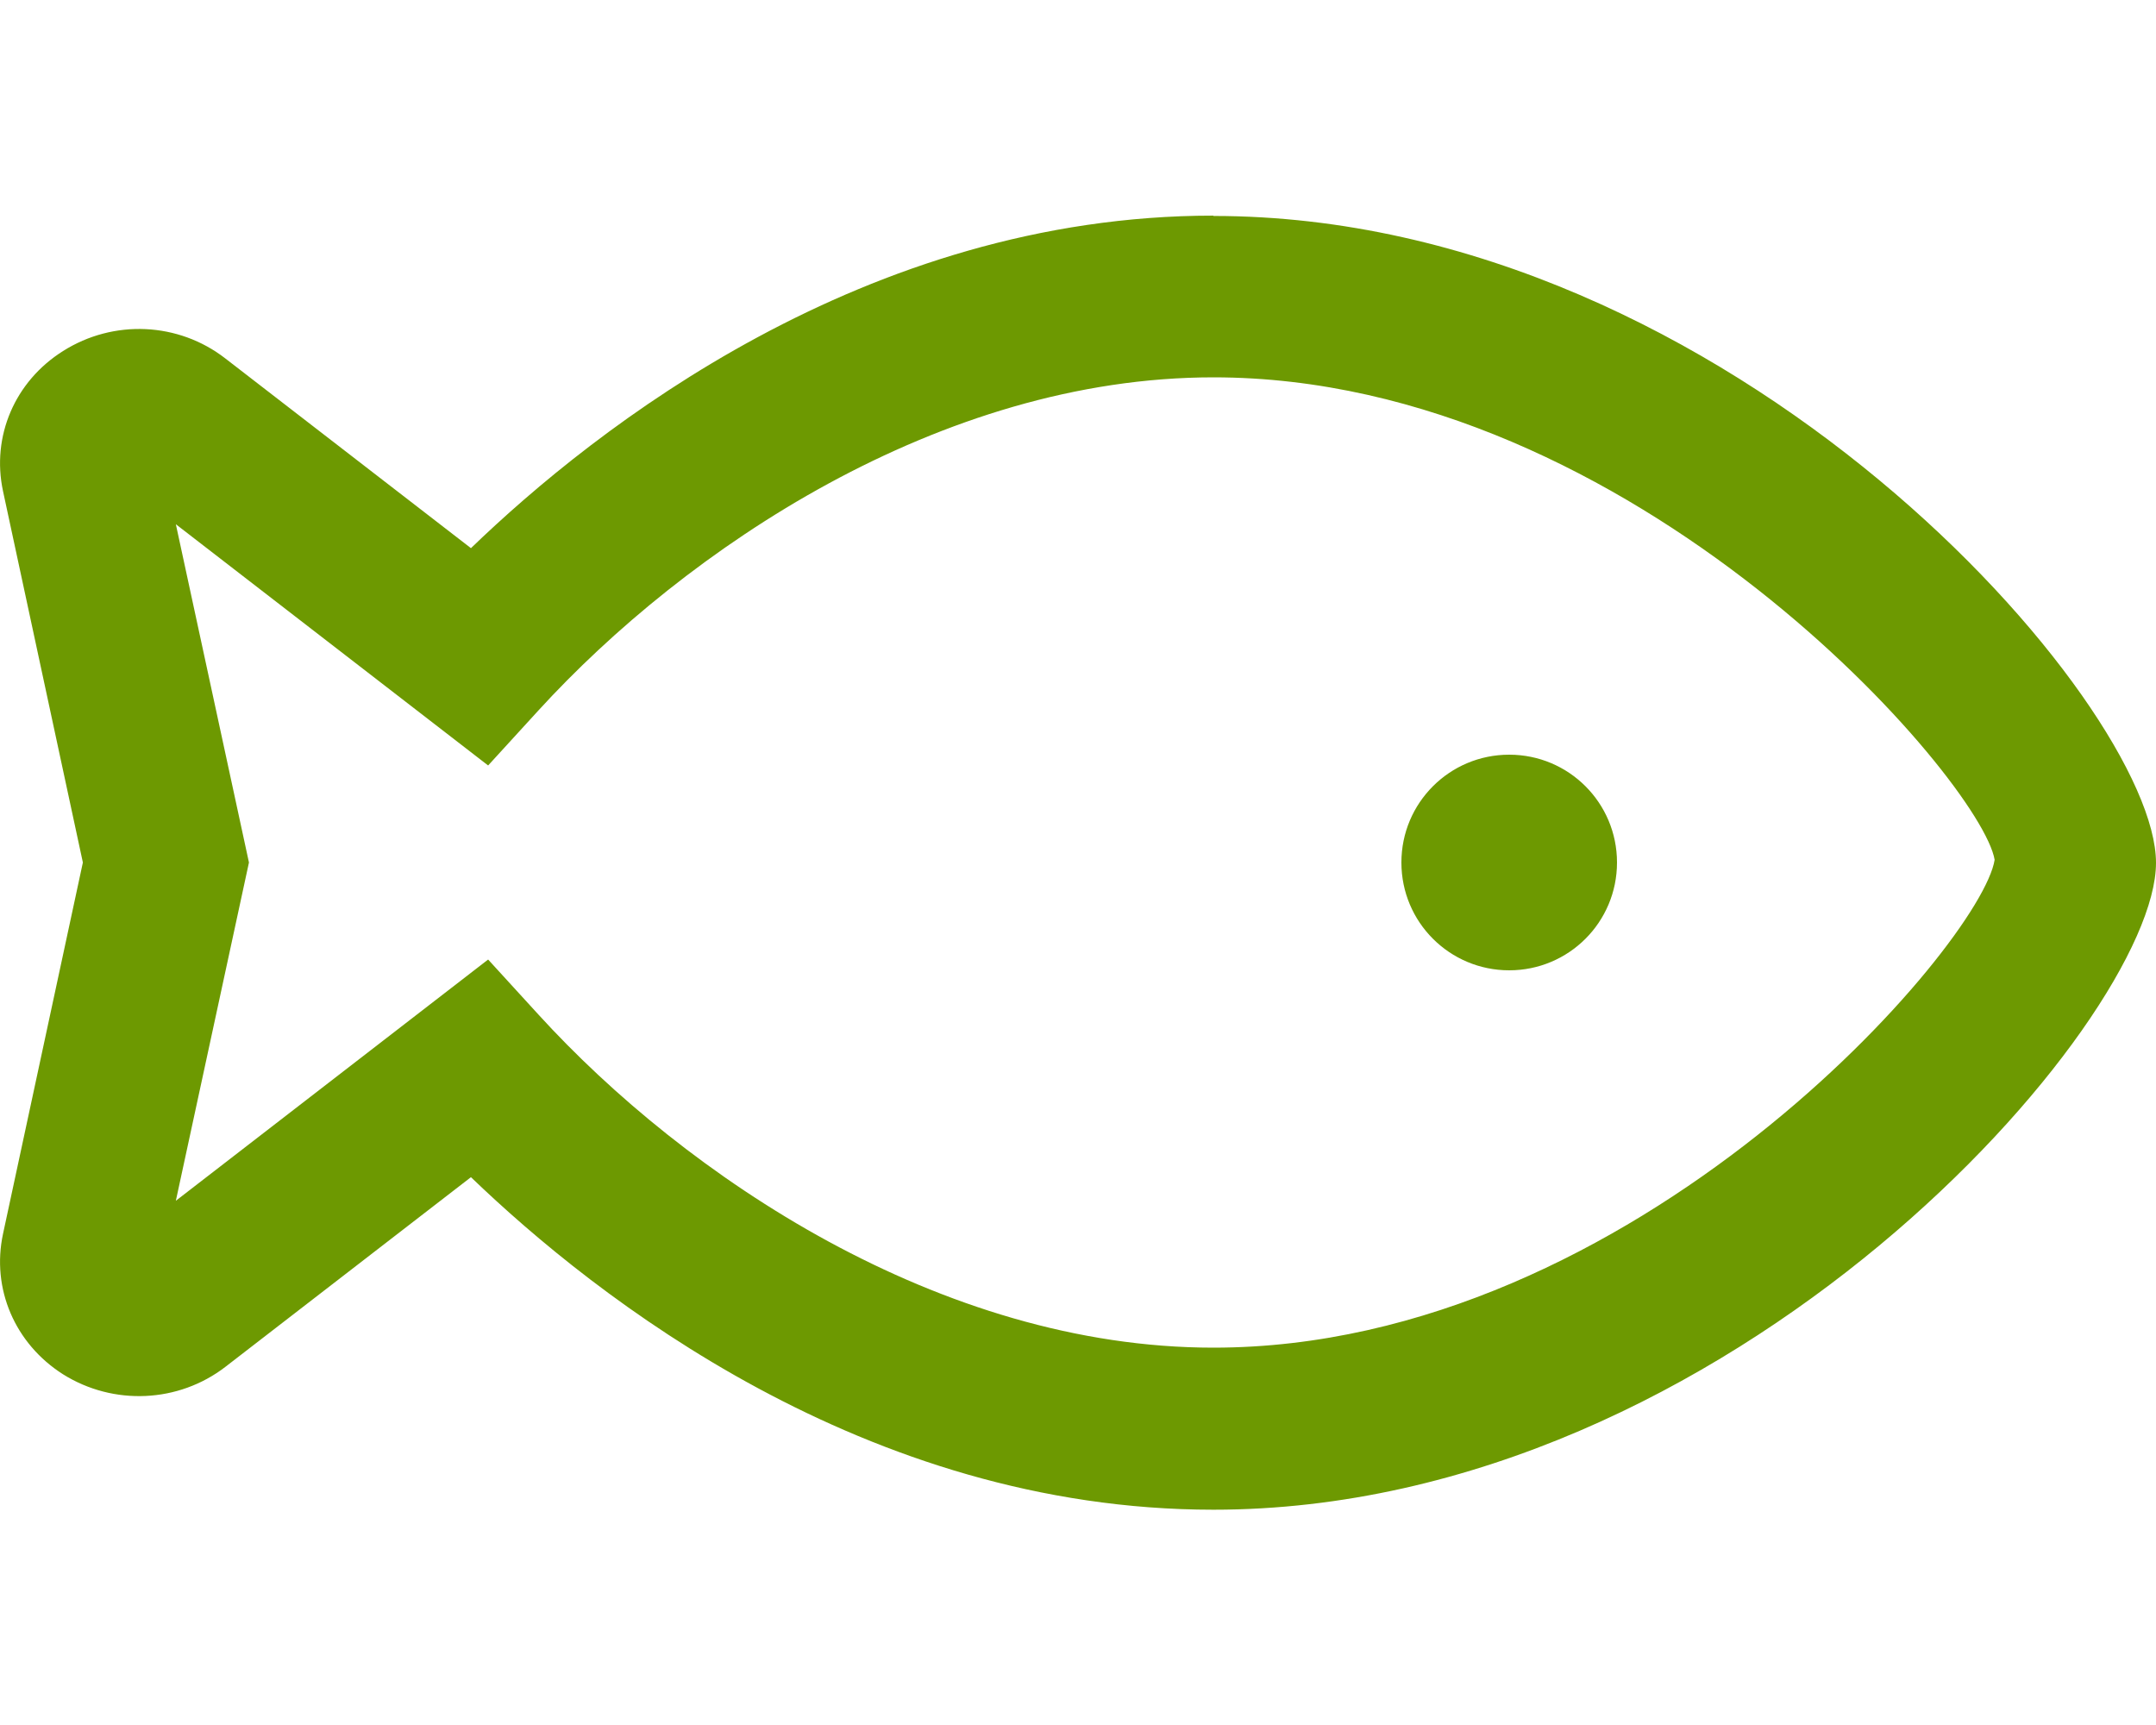 <?xml version="1.0" encoding="UTF-8"?>
<svg id="Laag_1" xmlns="http://www.w3.org/2000/svg" version="1.1" viewBox="0 0 640 512">
  <!-- Generator: Adobe Illustrator 29.0.1, SVG Export Plug-In . SVG Version: 2.1.0 Build 192)  -->
  <defs>
    <style>
      .st0 {
        fill: #6d9901;
      }
    </style>
  </defs>
  <path class="st0" d="M360.2,64c-103.4,0-183.5,63.1-220.4,98.7l-72.9-56.3c-13.9-10.8-33.2-11.7-48.2-2.2C4.4,113.2-2.6,129.5.9,145.8l23.7,110.2L.9,366.2c-3.5,16.3,3.5,32.6,17.8,41.7,15,9.4,34.3,8.5,48.2-2.2l72.9-56.3c36.9,35.5,117,98.7,220.4,98.7,153.9,0,279.8-145,279.8-192s-125.9-192-279.8-192ZM360.2,400c-81.2,0-156.8-51.1-200.4-98.9l-14.9-16.3-92.7,71.6,21.7-100.4-21.7-100.4,92.7,71.6,14.9-16.3c43.7-47.8,119.2-98.9,200.4-98.9,125.2,0,228,119.9,231.9,143.2-3.9,24.9-106.6,144.8-231.9,144.8ZM448,224c-17.7,0-32,14.3-32,32s14.3,32,32,32,32-14.3,32-32-14.3-32-32-32Z"/>
</svg>